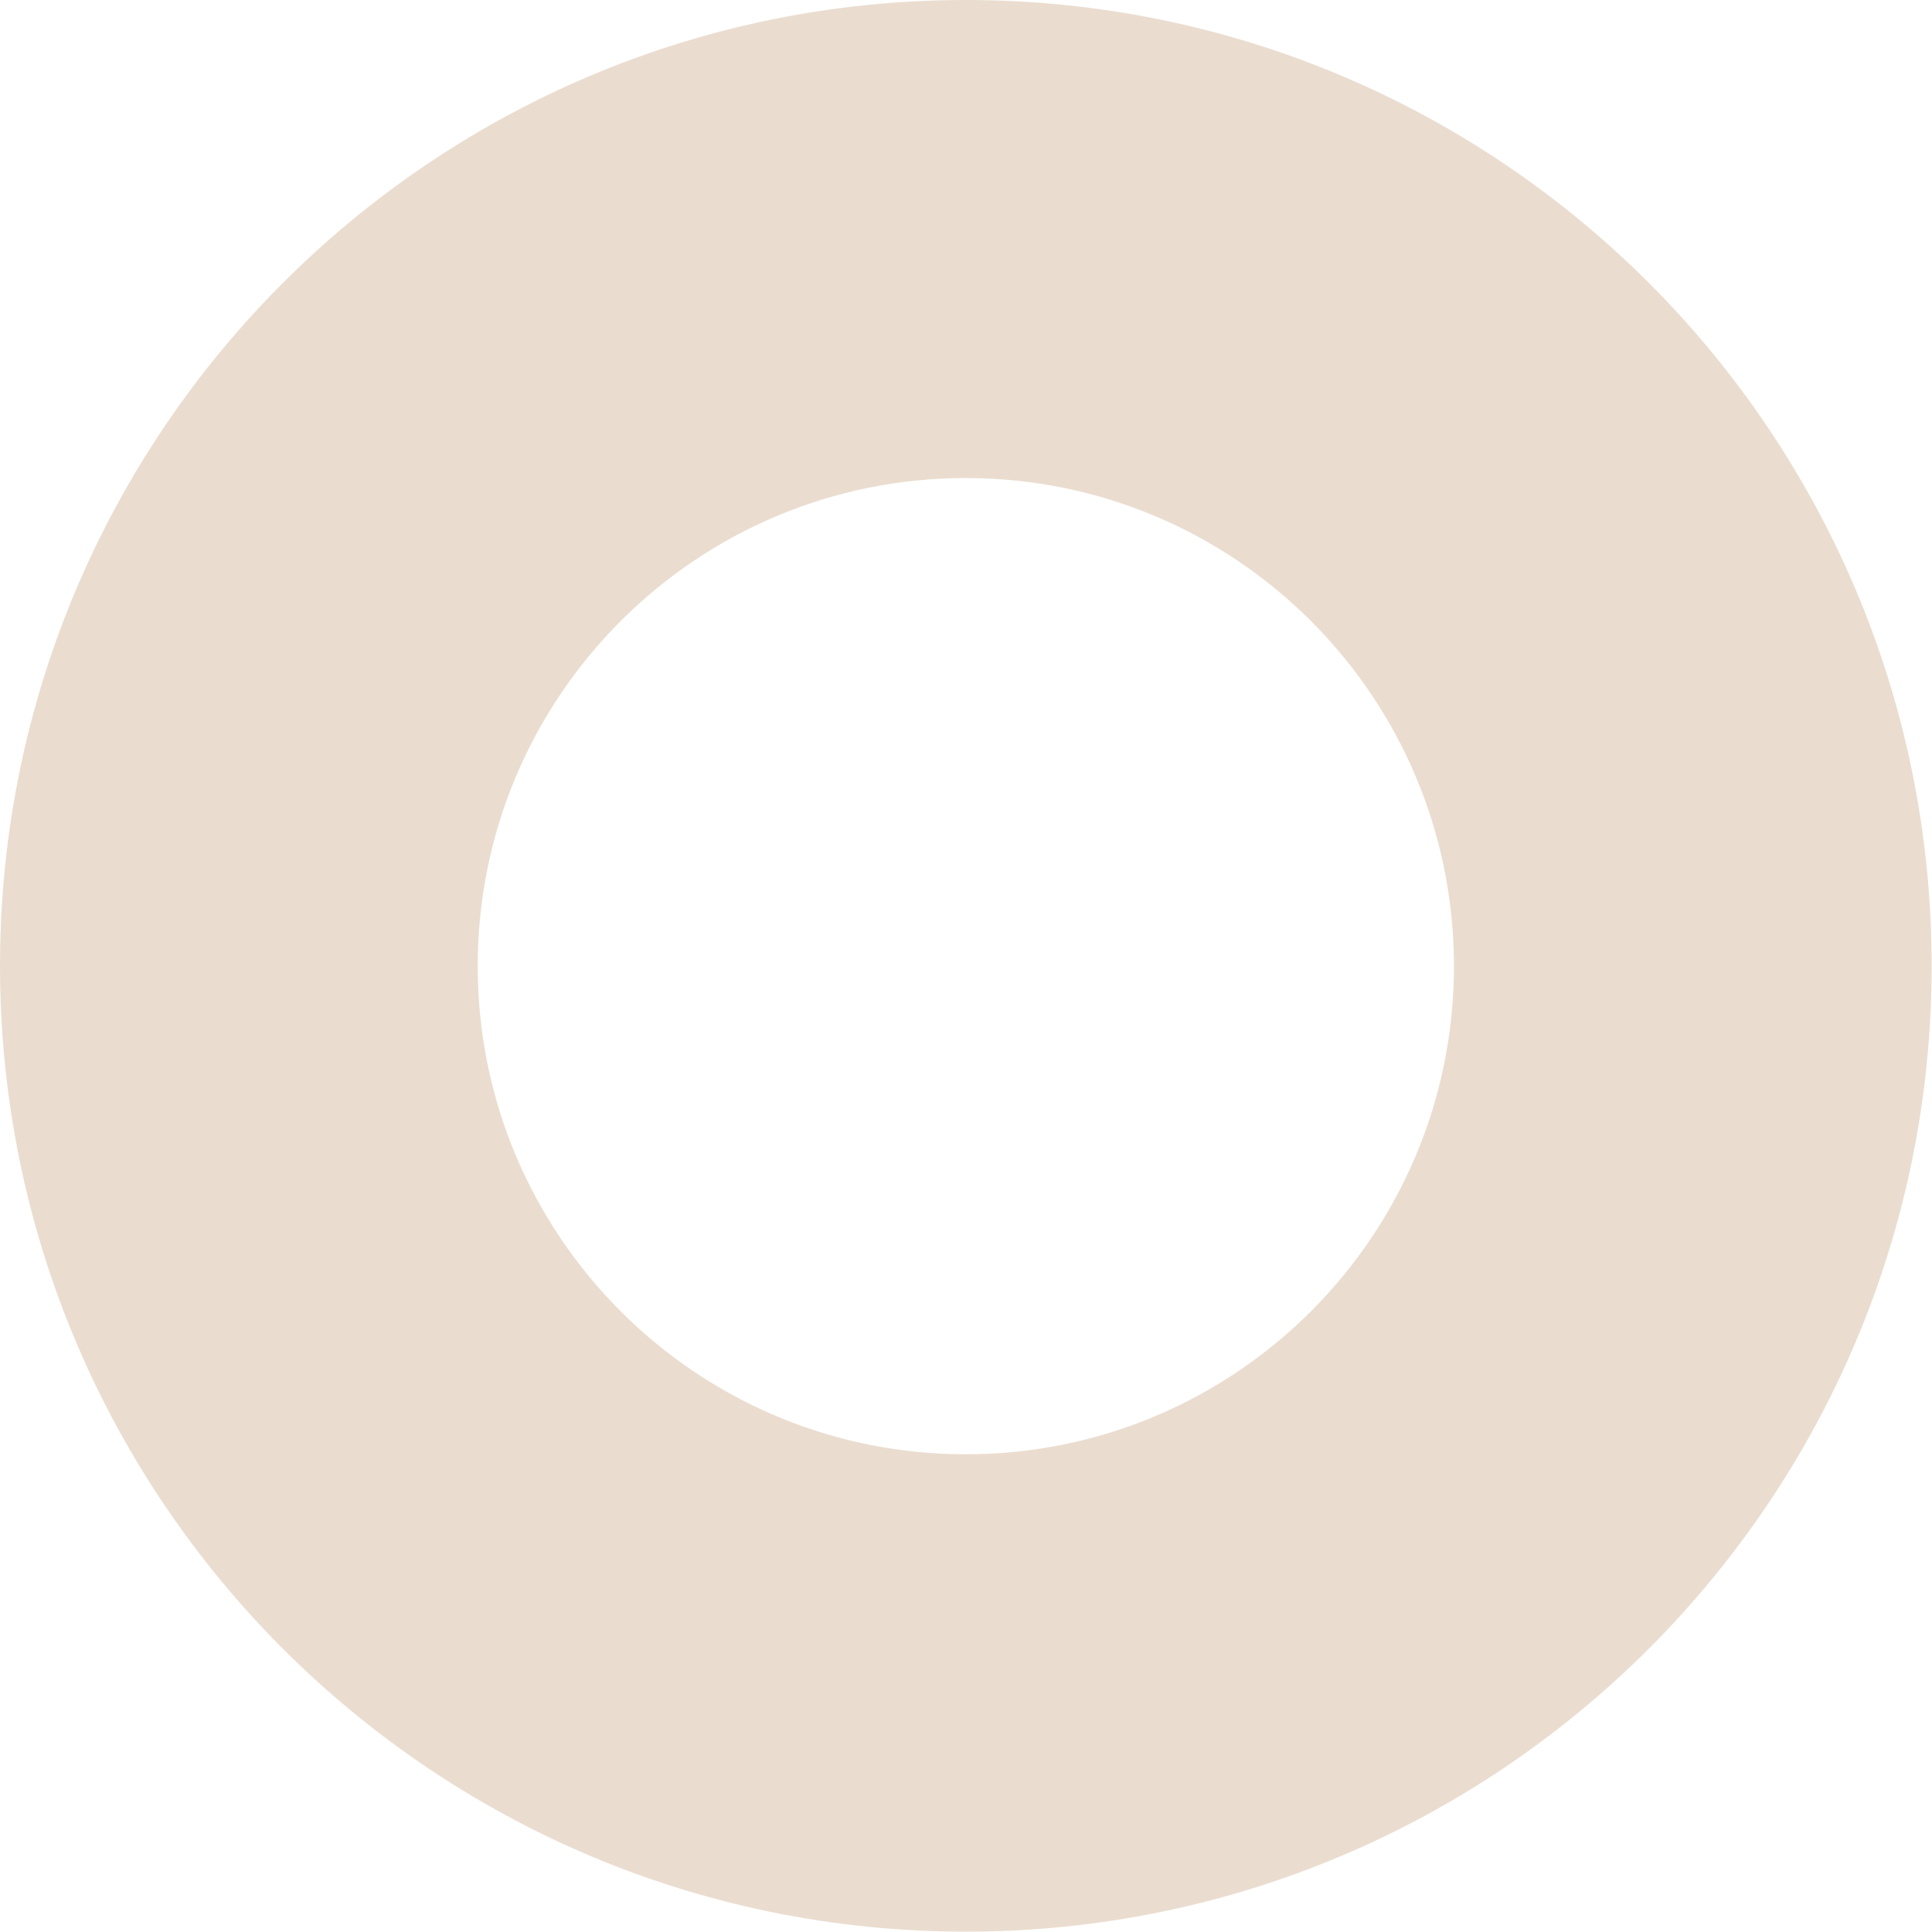 <?xml version="1.0" encoding="UTF-8"?><svg id="Layer_2" xmlns="http://www.w3.org/2000/svg" viewBox="0 0 57.63 57.63"><defs><style>.cls-1{fill:#eaddd0;stroke-width:0px;}</style></defs><g id="Layer_1-2"><path class="cls-1" d="M28.81,0C12.9,0,0,12.9,0,28.81s12.9,28.81,28.81,28.81,28.81-12.9,28.81-28.81S44.73,0,28.81,0ZM28.81,43.38c-8.04,0-14.56-6.52-14.56-14.56s6.52-14.56,14.56-14.56,14.56,6.52,14.56,14.56-6.52,14.56-14.56,14.56Z"/></g></svg>